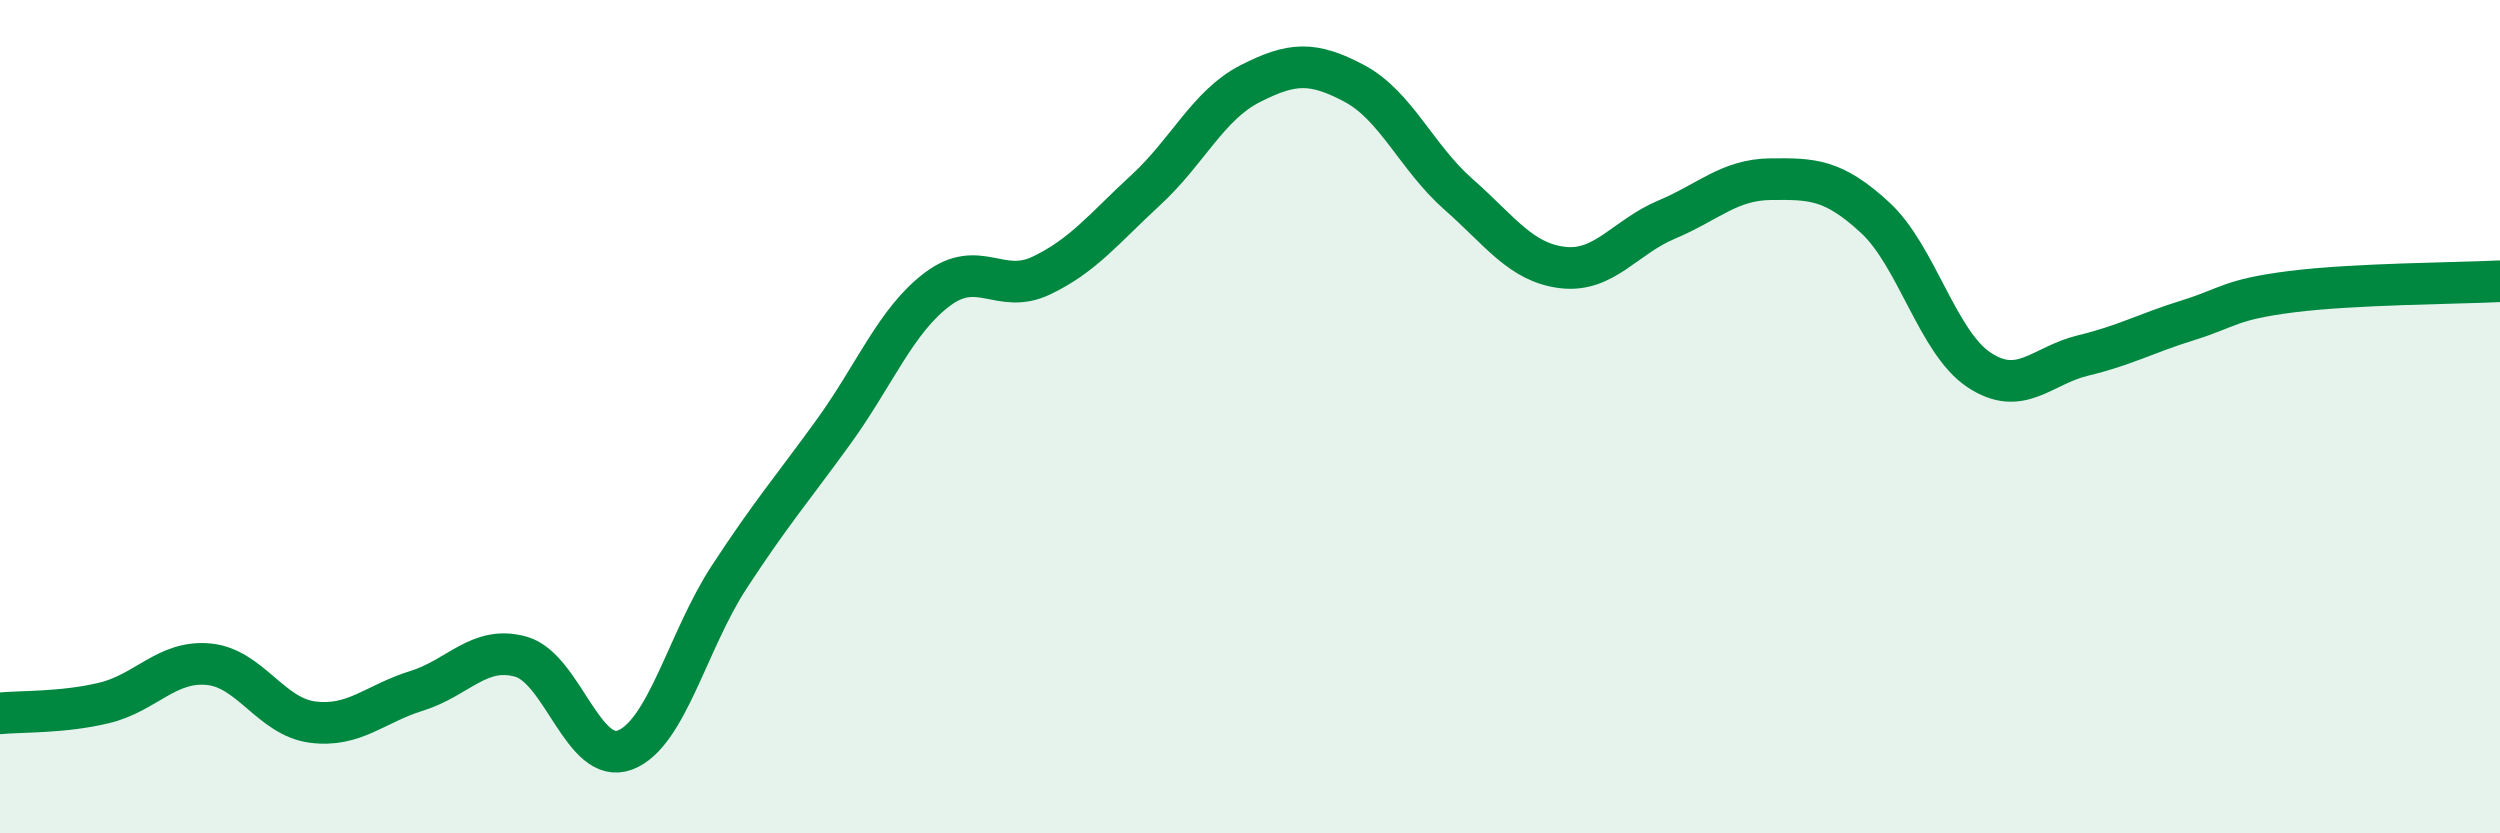 
    <svg width="60" height="20" viewBox="0 0 60 20" xmlns="http://www.w3.org/2000/svg">
      <path
        d="M 0,17.12 C 0.5,17.07 1.5,17.11 2.5,16.87 C 3.5,16.63 4,15.85 5,15.94 C 6,16.03 6.5,17.2 7.5,17.33 C 8.5,17.46 9,16.89 10,16.58 C 11,16.27 11.5,15.48 12.5,15.76 C 13.5,16.04 14,18.38 15,18 C 16,17.62 16.5,15.38 17.5,13.85 C 18.5,12.32 19,11.75 20,10.37 C 21,8.99 21.5,7.69 22.5,6.94 C 23.5,6.19 24,7.09 25,6.61 C 26,6.13 26.5,5.48 27.5,4.56 C 28.5,3.64 29,2.52 30,2.01 C 31,1.5 31.5,1.47 32.5,2 C 33.5,2.53 34,3.78 35,4.66 C 36,5.54 36.5,6.3 37.5,6.42 C 38.5,6.54 39,5.69 40,5.27 C 41,4.85 41.5,4.31 42.5,4.3 C 43.5,4.29 44,4.3 45,5.22 C 46,6.14 46.5,8.22 47.5,8.88 C 48.5,9.54 49,8.77 50,8.53 C 51,8.29 51.5,8 52.5,7.69 C 53.5,7.38 53.5,7.19 55,7 C 56.5,6.81 59,6.8 60,6.75L60 20L0 20Z"
        fill="#008740"
        opacity="0.1"
        stroke-linecap="round"
        stroke-linejoin="round"
      />
      <path
        d="M 0,17.12 C 0.5,17.07 1.5,17.11 2.5,16.87 C 3.5,16.63 4,15.85 5,15.94 C 6,16.03 6.5,17.2 7.5,17.33 C 8.5,17.46 9,16.89 10,16.58 C 11,16.27 11.5,15.48 12.5,15.76 C 13.5,16.04 14,18.38 15,18 C 16,17.62 16.5,15.38 17.5,13.85 C 18.5,12.32 19,11.75 20,10.37 C 21,8.99 21.5,7.69 22.5,6.94 C 23.5,6.19 24,7.09 25,6.61 C 26,6.13 26.5,5.48 27.5,4.56 C 28.5,3.64 29,2.52 30,2.01 C 31,1.5 31.5,1.47 32.5,2 C 33.5,2.53 34,3.78 35,4.66 C 36,5.54 36.5,6.3 37.5,6.42 C 38.5,6.54 39,5.69 40,5.27 C 41,4.85 41.5,4.31 42.5,4.3 C 43.5,4.29 44,4.3 45,5.22 C 46,6.14 46.5,8.22 47.5,8.88 C 48.5,9.54 49,8.77 50,8.53 C 51,8.29 51.5,8 52.5,7.69 C 53.5,7.38 53.5,7.19 55,7 C 56.5,6.81 59,6.8 60,6.75"
        stroke="#008740"
        stroke-width="1"
        fill="none"
        stroke-linecap="round"
        stroke-linejoin="round"
      />
    </svg>
  